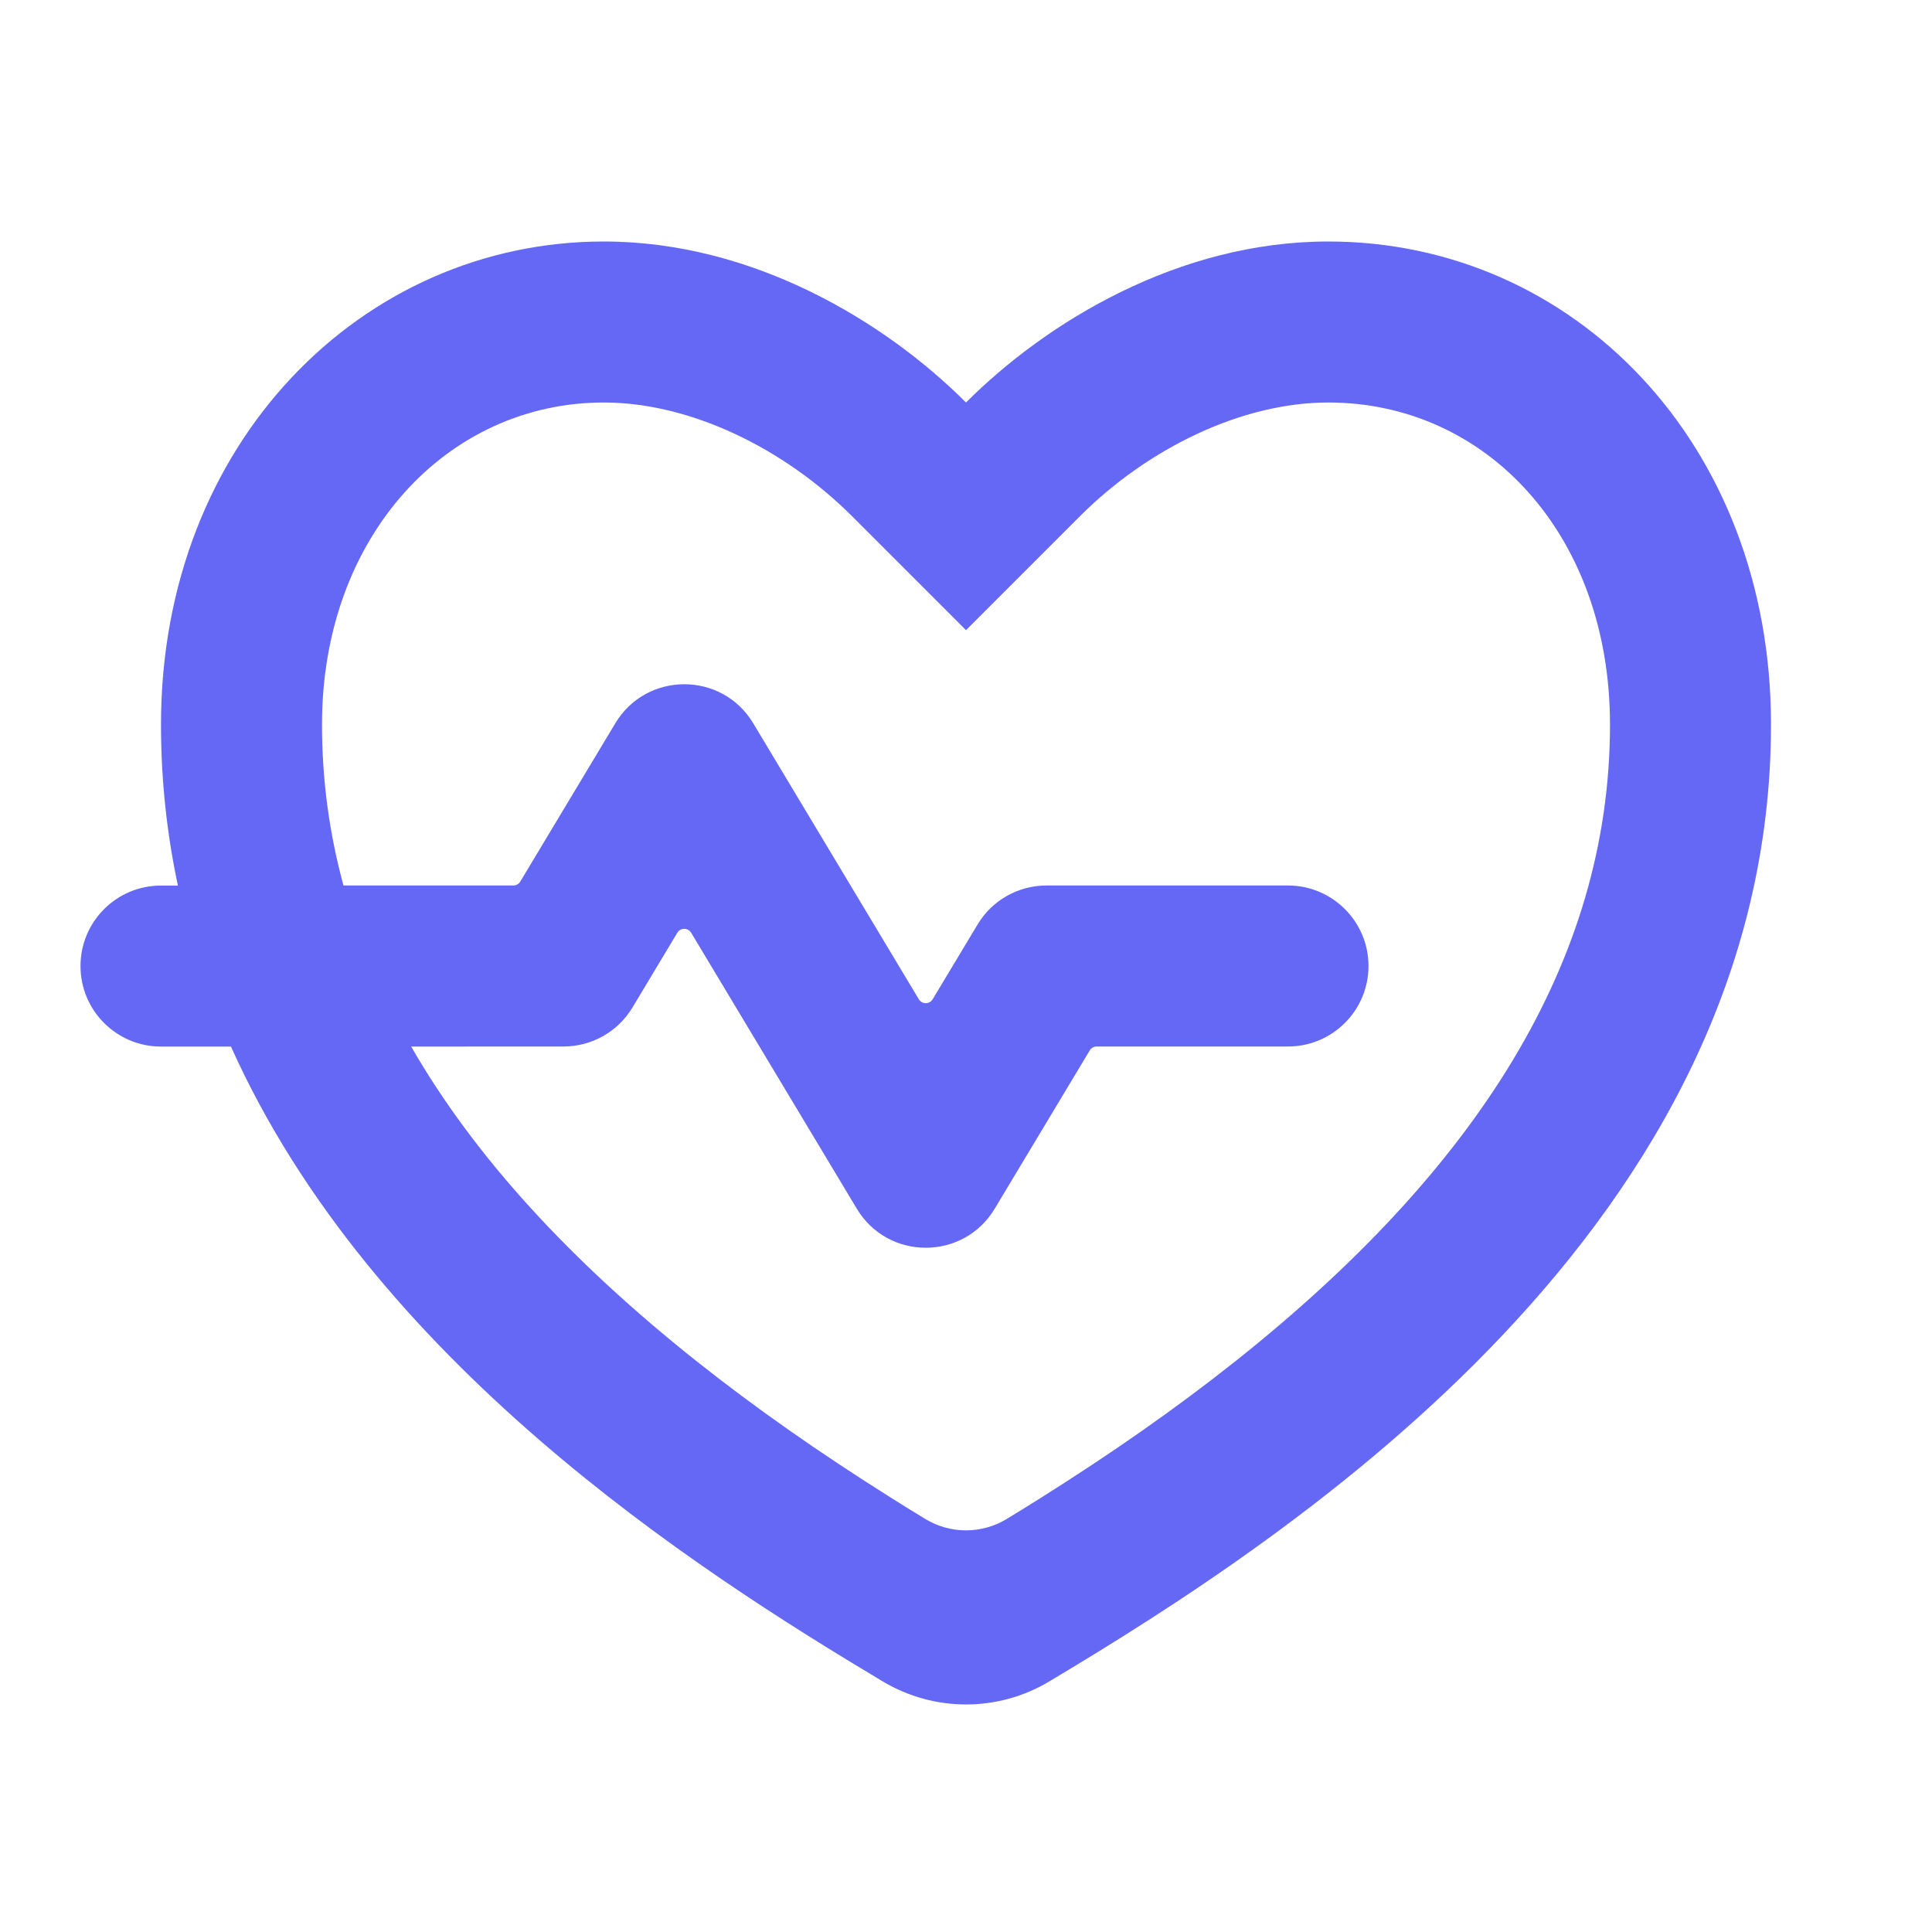 <svg width="24" height="24" viewBox="0 0 24 24" fill="none" xmlns="http://www.w3.org/2000/svg">
<path d="M16.5 3C19.538 3 22 5.5 22 9C22 15.203 16.11 19.05 13.03 20.89C12.396 21.268 11.604 21.268 10.969 20.889C8.615 19.483 4.622 16.906 2.869 13.001L1.999 13.001C1.447 13 1 12.553 1 12.001C1 11.448 1.448 11 2.001 11.001L2.21 11.001C2.074 10.363 2 9.697 2 9C2 5.5 4.5 3 7.5 3C9.36 3 11 4 12 5C13 4 14.64 3 16.5 3ZM16.5 5C15.424 5 14.259 5.569 13.414 6.414L12 7.828L10.586 6.414C9.741 5.569 8.576 5 7.5 5C5.559 5 4 6.657 4 9C4 9.685 4.09 10.352 4.267 11L6.377 11C6.412 11 6.445 10.982 6.463 10.951L7.643 8.986C8.031 8.338 8.969 8.338 9.357 8.985L11.414 12.413C11.453 12.478 11.547 12.478 11.586 12.413L12.143 11.486C12.323 11.184 12.649 11 13 11H16C16.552 11 17 11.448 17 12C17 12.552 16.552 13 16 13H13.623C13.588 13 13.555 13.018 13.537 13.049L12.357 15.014C11.969 15.662 11.031 15.662 10.643 15.014L8.586 11.587C8.547 11.522 8.453 11.522 8.414 11.587L7.857 12.515C7.677 12.816 7.351 13 7 13L5.108 13.001C5.897 14.374 7.093 15.668 8.645 16.903C9.39 17.495 10.184 18.049 11.066 18.604C11.206 18.692 11.345 18.779 11.489 18.866C11.803 19.059 12.197 19.059 12.511 18.866C12.655 18.779 12.794 18.692 12.934 18.604C13.816 18.049 14.61 17.495 15.355 16.903C18.334 14.533 20 11.944 20 9C20 6.641 18.463 5 16.5 5Z" fill="#6568F4"/>
</svg>

